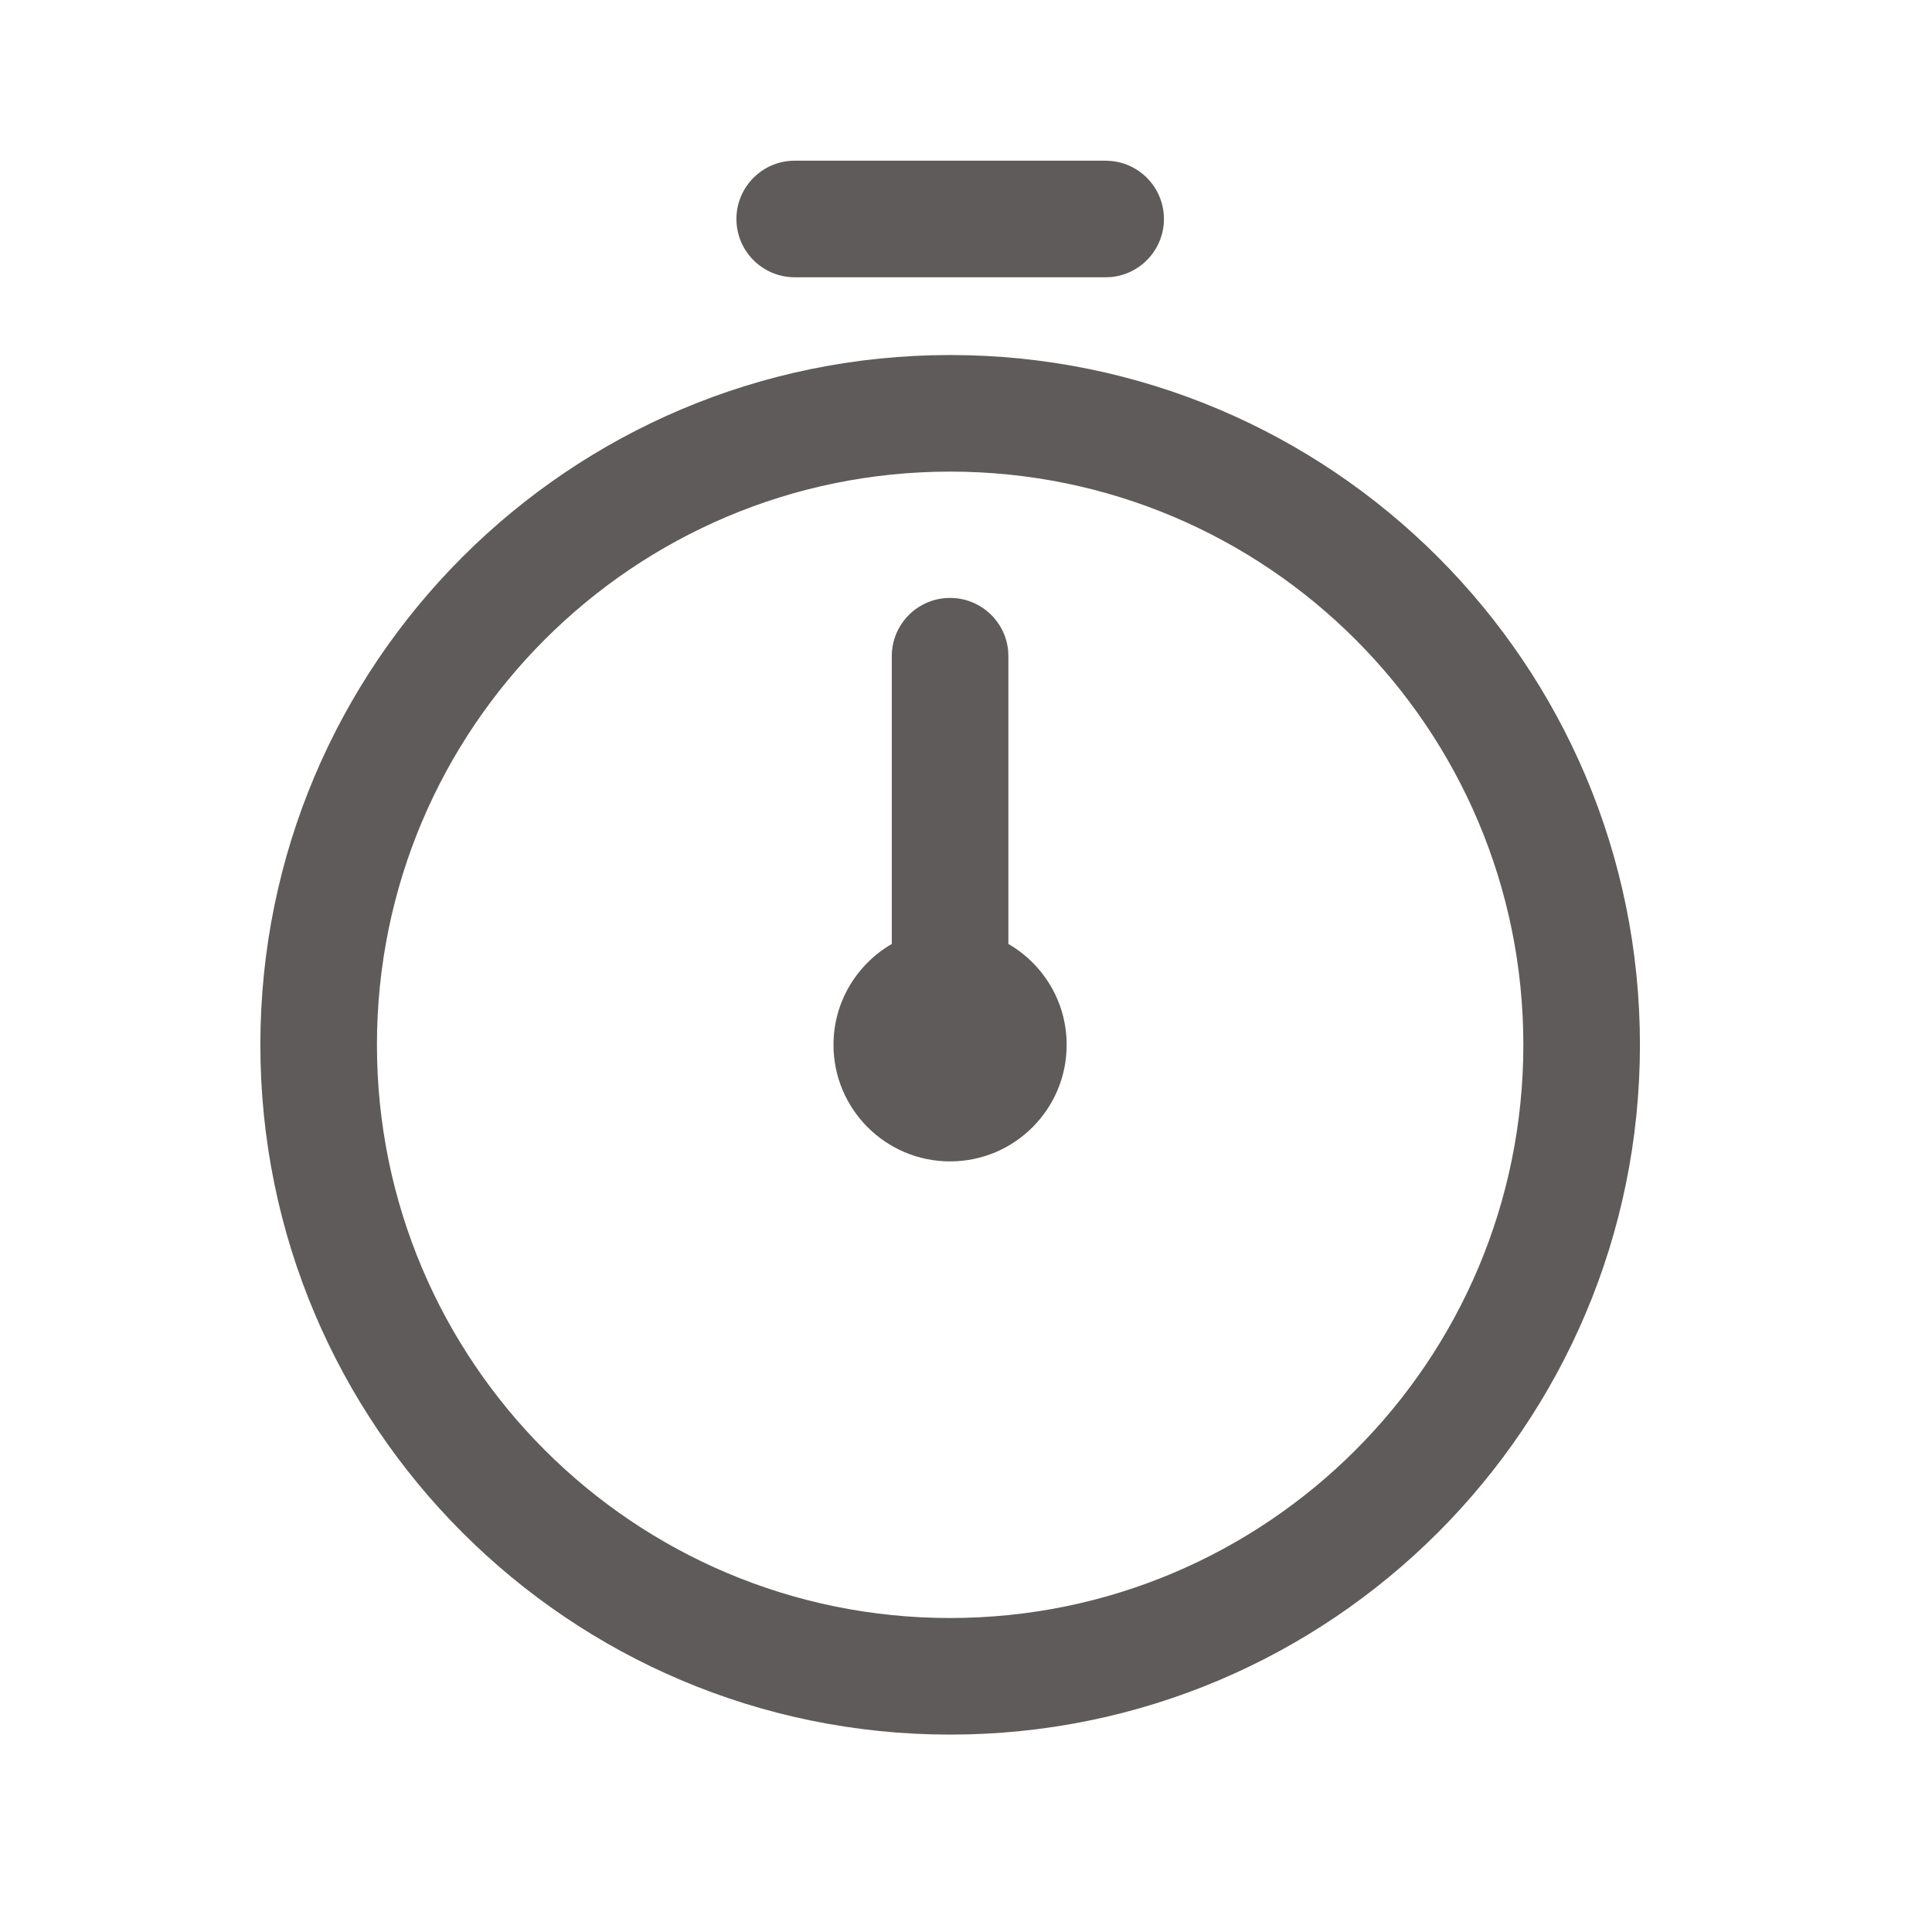 <svg width="29" height="29" viewBox="0 0 29 29" fill="none" xmlns="http://www.w3.org/2000/svg">
<path d="M14.261 8.975C14.714 8.975 15.087 9.319 15.132 9.76L15.136 9.85V14.169C15.659 14.472 16.011 15.036 16.011 15.683C16.011 16.649 15.228 17.433 14.261 17.433C13.295 17.433 12.511 16.649 12.511 15.683C12.511 15.036 12.864 14.472 13.386 14.169V9.85C13.386 9.366 13.778 8.975 14.261 8.975Z" fill="#5F5B5A"/>
<path fill-rule="evenodd" clip-rule="evenodd" d="M14.262 5.329C19.981 5.329 24.616 9.964 24.616 15.683C24.616 21.401 19.981 26.037 14.262 26.037C8.544 26.037 3.908 21.401 3.908 15.683C3.908 9.964 8.544 5.329 14.262 5.329ZM14.262 7.079C9.51 7.079 5.658 10.931 5.658 15.683C5.658 20.435 9.51 24.287 14.262 24.287C19.014 24.287 22.866 20.435 22.866 15.683C22.866 10.931 19.014 7.079 14.262 7.079Z" fill="#5F5B5A"/>
<path d="M16.685 2.417C17.126 2.461 17.471 2.834 17.471 3.287C17.471 3.74 17.126 4.113 16.685 4.158L16.596 4.162H11.929C11.446 4.162 11.054 3.77 11.054 3.287C11.054 2.804 11.446 2.412 11.929 2.412H16.596L16.685 2.417Z" fill="#5F5B5A"/>
</svg>

